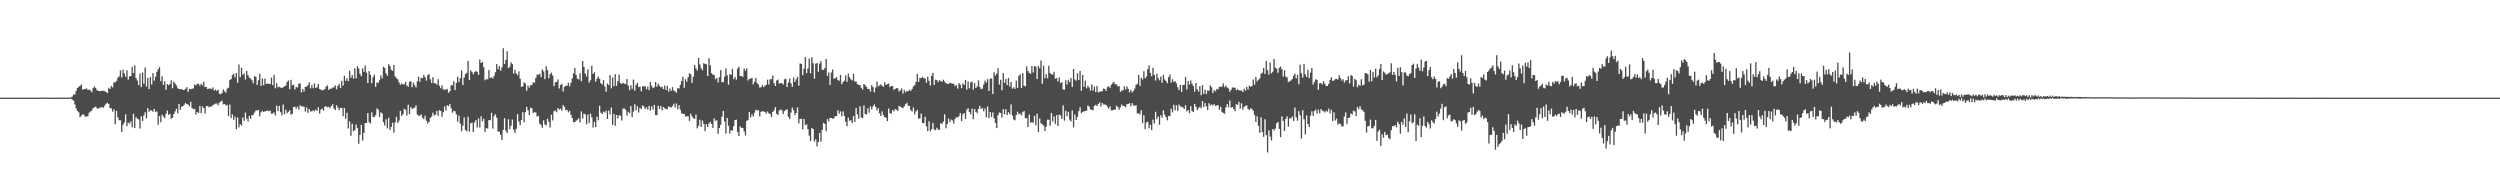 <?xml version="1.0" encoding="UTF-8"?>
<svg xmlns="http://www.w3.org/2000/svg" width="1920" height="150">
  <path d="M0 75.000h1v1.000H0zM1 75.000h1v1.000H1zM2 75.000h1v1.000H2zM3 75.000h1v1.000H3zM4 75.000h1v1.000H4zM5 75.000h1v1.000H5zM6 75.000h1v1.000H6zM7 75.000h1v1.000H7zM8 75.000h1v1.000H8zM9 75.000h1v1.000H9zM10 75.000h1v1.000H10zM11 75.000h1v1.000H11zM12 75.000h1v1.000H12zM13 75.000h1v1.000H13zM14 75.000h1v1.000H14zM15 75.000h1v1.000H15zM16 75.000h1v1.000H16zM17 75.000h1v1.000H17zM18 75.000h1v1.000H18zM19 75.000h1v1.000H19zM20 75.000h1v1.000H20zM21 75.000h1v1.000H21zM22 75.000h1v1.000H22zM23 75.000h1v1.000H23zM24 75.000h1v1.000H24zM25 75.000h1v1.000H25zM26 75.000h1v1.000H26zM27 75.000h1v1.000H27zM28 75.000h1v1.000H28zM29 74.995h1v1.000H29zM30 74.962h1v1.000H30zM31 74.957h1v1.000H31zM32 74.976h1v1.000H32zM33 74.921h1v1.000H33zM34 74.896h1v1.000H34zM35 74.929h1v1.000H35zM36 74.920h1v1.000H36zM37 74.941h1v1.000H37zM38 74.995h1v1.000H38zM39 74.977h1v1.000H39zM40 74.968h1v1.000H40zM41 74.995h1v1.000H41zM42 74.989h1v1.000H42zM43 74.970h1v1.000H43zM44 74.969h1v1.000H44zM45 74.953h1v1.000H45zM46 74.957h1v1.000H46zM47 74.952h1v1.000H47zM48 74.950h1v1.000H48zM49 74.950h1v1.000H49zM50 74.959h1v1.000H50zM51 74.970h1v1.000H51zM52 74.980h1v1.000H52zM53 74.991h1v1.000H53zM54 74.725h1v1.000H54zM55 74.188h1v2.287H55zM56 72.605h1v4.743H56zM57 72.585h1v7.659H57zM58 69.802h1v13.571H58zM59 67.566h1v17.663H59zM60 66.615h1v19.677H60zM61 66.065h1v23.928H61zM62 64.850h1v24.029H62zM63 68.800h1v19.002H63zM64 68.492h1v19.733H64zM65 68.387h1v21.270H65zM66 67.785h1v21.764H66zM67 69.111h1v20.093H67zM68 68.742h1v17.805H68zM69 69.432h1v16.216H69zM70 70.850h1v14.114H70zM71 67.698h1v15.328H71zM72 66.478h1v16.047H72zM73 67.464h1v14.426H73zM74 69.203h1v13.835H74zM75 69.781h1v13.731H75zM76 69.980h1v12.858H76zM77 69.988h1v12.535H77zM78 69.569h1v12.533H78zM79 69.789h1v12.989H79zM80 70.065h1v10.999H80zM81 70.678h1v9.009H81zM82 71.543h1v7.346H82zM83 67.368h1v12.565H83zM84 68.346h1v14.672H84zM85 66.062h1v17.147H85zM86 67.136h1v18.646H86zM87 63.238h1v20.744H87zM88 63.245h1v32.206H88zM89 62.048h1v23.076H89zM90 59.726h1v30.443H90zM91 58.615h1v33.745H91zM92 54.056h1v38.249H92zM93 59.477h1v41.837H93zM94 53.577h1v42.339H94zM95 56.403h1v37.613H95zM96 58.981h1v28.858H96zM97 53.904h1v43.082H97zM98 61.167h1v33.012H98zM99 58.666h1v36.296H99zM100 58.388h1v34.773H100zM101 51.326h1v46.461H101zM102 56.099h1v31.367H102zM103 50.168h1v48.244H103zM104 59.977h1v30.023H104zM105 61.852h1v29.323H105zM106 65.397h1v26.333H106zM107 56.434h1v42.275H107zM108 66.941h1v22.414H108zM109 55.636h1v37.285H109zM110 64.328h1v24.401H110zM111 51.864h1v34.348H111zM112 66.460h1v24.408H112zM113 59.842h1v23.205H113zM114 68.420h1v17.472H114zM115 59.175h1v25.448H115zM116 64.943h1v19.952H116zM117 56.141h1v29.608H117zM118 61.944h1v21.732H118zM119 58.876h1v27.220H119zM120 55.168h1v30.309H120zM121 53.162h1v42.680H121zM122 51.575h1v37.530H122zM123 62.335h1v31.492H123zM124 58.505h1v29.566H124zM125 65.179h1v24.377H125zM126 62.245h1v28.528H126zM127 68.903h1v18.591H127zM128 64.492h1v20.464H128zM129 65.463h1v22.765H129zM130 64.548h1v22.892H130zM131 61.765h1v29.339H131zM132 67.763h1v22.717H132zM133 62.681h1v24.923H133zM134 64.083h1v21.483H134zM135 65.602h1v17.873H135zM136 67.738h1v19.261H136zM137 68.415h1v11.352H137zM138 68.537h1v15.792H138zM139 68.281h1v13.702H139zM140 69.104h1v12.478H140zM141 69.048h1v11.438H141zM142 68.227h1v10.833H142zM143 66.934h1v12.988H143zM144 70.557h1v9.772H144zM145 68.177h1v13.443H145zM146 68.485h1v9.711H146zM147 68.198h1v14.667H147zM148 67.819h1v16.076H148zM149 64.831h1v18.712H149zM150 65.646h1v22.406H150zM151 64.256h1v21.747H151zM152 64.422h1v22.346H152zM153 65.884h1v15.450H153zM154 64.246h1v22.677H154zM155 65.515h1v16.287H155zM156 62.744h1v20.220H156zM157 66.920h1v20.319H157zM158 66.708h1v14.785H158zM159 68.419h1v12.921H159zM160 68.031h1v14.463H160zM161 67.959h1v13.778H161zM162 68.433h1v13.473H162zM163 67.126h1v13.600H163zM164 69.503h1v10.728H164zM165 68.766h1v10.793H165zM166 69.902h1v9.592H166zM167 68.935h1v12.028H167zM168 71.947h1v6.908H168zM169 72.419h1v5.622H169zM170 71.464h1v5.796H170zM171 68.713h1v11.469H171zM172 70.113h1v9.764H172zM173 71.113h1v9.986H173zM174 68.113h1v12.409H174zM175 67.397h1v21.768H175zM176 61.473h1v18.782H176zM177 60.721h1v30.026H177zM178 57.701h1v30.175H178zM179 56.680h1v35.367H179zM180 59.466h1v30.151H180zM181 56.053h1v43.212H181zM182 63.611h1v26.654H182zM183 49.542h1v48.330H183zM184 59.278h1v36.119H184zM185 52.045h1v44.396H185zM186 57.411h1v32.869H186zM187 56.302h1v36.504H187zM188 61.158h1v25.311H188zM189 54.551h1v36.578H189zM190 57.714h1v35.653H190zM191 59.531h1v29.522H191zM192 60.326h1v30.853H192zM193 61.552h1v26.936H193zM194 63.940h1v24.227H194zM195 58.539h1v27.864H195zM196 59.104h1v25.860H196zM197 65.211h1v19.567H197zM198 61.700h1v22.794H198zM199 56.609h1v32.693H199zM200 66.045h1v20.245H200zM201 60.299h1v24.861H201zM202 65.377h1v20.634H202zM203 60.241h1v25.242H203zM204 64.434h1v20.832H204zM205 64.167h1v20.645H205zM206 64.261h1v21.181H206zM207 64.597h1v20.270H207zM208 59.559h1v27.781H208zM209 65.443h1v21.808H209zM210 57.486h1v28.762H210zM211 67.831h1v20.911H211zM212 63.934h1v17.148H212zM213 67.057h1v18.228H213zM214 66.602h1v14.715H214zM215 67.153h1v19.020H215zM216 67.590h1v20.928H216zM217 66.946h1v13.347H217zM218 66.234h1v21.518H218zM219 65.756h1v18.514H219zM220 62.928h1v24.030H220zM221 61.758h1v24.104H221zM222 68.571h1v16.158H222zM223 61.293h1v26.802H223zM224 65.574h1v21.834H224zM225 65.071h1v17.080H225zM226 68.692h1v13.312H226zM227 66.816h1v16.573H227zM228 67.177h1v14.745H228zM229 64.260h1v19.923H229zM230 64.047h1v16.897H230zM231 70.947h1v10.649H231zM232 68.288h1v13.496H232zM233 70.298h1v11.671H233zM234 66.774h1v18.878H234zM235 66.531h1v15.920H235zM236 65.454h1v21.175H236zM237 63.188h1v20.512H237zM238 67.873h1v17.850H238zM239 65.314h1v20.111H239zM240 67.757h1v16.951H240zM241 63.933h1v21.502H241zM242 67.518h1v16.635H242zM243 67.040h1v18.129H243zM244 64.502h1v17.856H244zM245 68.328h1v18.916H245zM246 68.935h1v15.303H246zM247 69.423h1v14.026H247zM248 68.923h1v16.124H248zM249 68.531h1v13.348H249zM250 66.421h1v15.286H250zM251 65.605h1v16.877H251zM252 69.126h1v12.915H252zM253 67.992h1v15.159H253zM254 68.129h1v13.302H254zM255 67.193h1v12.902H255zM256 67.192h1v16.238H256zM257 65.521h1v19.035H257zM258 68.556h1v12.284H258zM259 66.000h1v16.576H259zM260 64.378h1v20.206H260zM261 67.524h1v15.360H261zM262 62.043h1v20.855H262zM263 65.696h1v23.573H263zM264 58.261h1v24.592H264zM265 62.069h1v29.189H265zM266 60.095h1v26.537H266zM267 62.333h1v36.341H267zM268 54.370h1v38.869H268zM269 59.697h1v44.615H269zM270 57.614h1v37.427H270zM271 60.365h1v40.483H271zM272 52.518h1v47.441H272zM273 60.232h1v35.422H273zM274 50.864h1v47.532H274zM275 52.540h1v57.869H275zM276 56.753h1v46.840H276zM277 58.590h1v37.296H277zM278 52.440h1v55.566H278zM279 55.121h1v47.008H279zM280 50.405h1v44.121H280zM281 55.771h1v38.646H281zM282 63.795h1v23.005H282zM283 54.598h1v39.242H283zM284 57.464h1v37.453H284zM285 63.928h1v22.385H285zM286 59.301h1v30.328H286zM287 57.268h1v32.719H287zM288 66.729h1v21.700H288zM289 63.365h1v19.935H289zM290 63.651h1v20.616H290zM291 61.613h1v28.246H291zM292 57.896h1v28.373H292zM293 60.200h1v27.059H293zM294 51.280h1v42.508H294zM295 52.147h1v44.319H295zM296 56.301h1v35.288H296zM297 58.175h1v40.391H297zM298 49.344h1v41.063H298zM299 50.699h1v49.067H299zM300 53.603h1v43.870H300zM301 54.408h1v39.808H301zM302 49.864h1v52.050H302zM303 58.628h1v35.316H303zM304 59.938h1v29.690H304zM305 60.930h1v33.515H305zM306 63.284h1v29.407H306zM307 65.114h1v20.071H307zM308 63.982h1v25.071H308zM309 64.945h1v22.769H309zM310 64.719h1v18.844H310zM311 62.859h1v21.423H311zM312 65.751h1v22.999H312zM313 66.623h1v13.764H313zM314 62.837h1v24.833H314zM315 62.243h1v19.975H315zM316 66.950h1v16.654H316zM317 63.513h1v19.760H317zM318 65.429h1v17.175H318zM319 67.147h1v13.823H319zM320 62.463h1v25.539H320zM321 59.002h1v29.907H321zM322 62.795h1v26.074H322zM323 59.727h1v28.148H323zM324 60.085h1v30.290H324zM325 57.554h1v33.940H325zM326 59.264h1v29.582H326zM327 61.905h1v30.803H327zM328 57.714h1v37.205H328zM329 56.975h1v36.717H329zM330 60.938h1v29.656H330zM331 63.814h1v25.698H331zM332 59.215h1v27.315H332zM333 63.982h1v24.689H333zM334 63.948h1v24.138H334zM335 64.958h1v20.240H335zM336 60.833h1v28.098H336zM337 65.818h1v18.796H337zM338 67.809h1v17.427H338zM339 65.614h1v24.104H339zM340 68.794h1v17.447H340zM341 68.728h1v12.971H341zM342 68.849h1v16.141H342zM343 68.270h1v12.649H343zM344 71.290h1v10.213H344zM345 70.114h1v9.720H345zM346 65.500h1v17.663H346zM347 65.472h1v21.063H347zM348 62.363h1v22.755H348zM349 69.192h1v16.375H349zM350 63.703h1v24.164H350zM351 58.861h1v34.594H351zM352 62.950h1v25.852H352zM353 60.062h1v34.860H353zM354 54.041h1v46.770H354zM355 65.329h1v31.178H355zM356 59.522h1v30.699H356zM357 56.816h1v43.116H357zM358 55.939h1v44.936H358zM359 46.848h1v42.799H359zM360 61.509h1v39.651H360zM361 54.046h1v40.647H361zM362 55.169h1v39.025H362zM363 56.965h1v44.388H363zM364 55.421h1v38.608H364zM365 54.407h1v37.784H365zM366 55.225h1v42.718H366zM367 57.478h1v33.438H367zM368 45.693h1v52.268H368zM369 48.363h1v40.985H369zM370 47.471h1v45.731H370zM371 51.540h1v39.679H371zM372 61.623h1v39.681H372zM373 60.735h1v37.606H373zM374 60.980h1v37.787H374zM375 53.833h1v38.385H375zM376 59.918h1v32.453H376zM377 59.267h1v27.357H377zM378 60.273h1v38.537H378zM379 58.201h1v30.919H379zM380 55.438h1v32.274H380zM381 49.187h1v41.167H381zM382 53.097h1v47.846H382zM383 50.773h1v50.422H383zM384 54.277h1v49.269H384zM385 51.784h1v55.837H385zM386 37.092h1v62.637H386zM387 49.152h1v41.620H387zM388 45.971h1v54.420H388zM389 39.310h1v62.883H389zM390 52.215h1v39.383H390zM391 51.231h1v48.048H391zM392 47.860h1v48.728H392zM393 49.346h1v42.431H393zM394 56.591h1v43.114H394zM395 53.579h1v48.504H395zM396 56.362h1v42.536H396zM397 57.791h1v29.873H397zM398 54.829h1v38.565H398zM399 60.453h1v35.798H399zM400 66.707h1v25.400H400zM401 66.245h1v19.927H401zM402 63.237h1v30.727H402zM403 64.203h1v21.984H403zM404 69.721h1v12.328H404zM405 65.676h1v19.020H405zM406 67.334h1v21.147H406zM407 65.520h1v17.212H407zM408 65.211h1v17.990H408zM409 63.179h1v23.631H409zM410 63.508h1v22.453H410zM411 59.938h1v26.558H411zM412 57.391h1v32.121H412zM413 57.285h1v31.692H413zM414 56.625h1v38.278H414zM415 59.266h1v36.680H415zM416 53.289h1v44.842H416zM417 54.795h1v37.596H417zM418 60.762h1v34.797H418zM419 50.896h1v45.420H419zM420 53.867h1v37.341H420zM421 60.117h1v33.428H421zM422 56.863h1v41.120H422zM423 55.750h1v32.359H423zM424 58.029h1v34.495H424zM425 66.149h1v19.318H425zM426 63.204h1v21.622H426zM427 62.948h1v23.285H427zM428 61.015h1v21.918H428zM429 67.996h1v16.252H429zM430 65.288h1v18.166H430zM431 64.296h1v20.695H431zM432 70.248h1v10.526H432zM433 66.637h1v15.458H433zM434 65.911h1v18.785H434zM435 65.776h1v18.556H435zM436 63.526h1v22.767H436zM437 66.290h1v18.854H437zM438 63.572h1v24.599H438zM439 60.283h1v30.365H439zM440 56.346h1v37.429H440zM441 52.223h1v41.534H441zM442 57.662h1v35.008H442zM443 60.408h1v31.483H443zM444 61.010h1v29.855H444zM445 56.214h1v37.852H445zM446 62.308h1v23.242H446zM447 46.879h1v44.188H447zM448 51.422h1v35.859H448zM449 56.534h1v31.274H449zM450 58.681h1v36.735H450zM451 53.174h1v34.768H451zM452 63.444h1v31.073H452zM453 61.656h1v25.611H453zM454 50.560h1v39.480H454zM455 56.825h1v41.108H455zM456 55.459h1v38.112H456zM457 62.735h1v34.841H457zM458 60.395h1v29.256H458zM459 58.740h1v33.659H459zM460 60.565h1v20.711H460zM461 63.962h1v22.601H461zM462 64.884h1v22.729H462zM463 61.545h1v24.213H463zM464 66.423h1v20.012H464zM465 70.425h1v14.591H465zM466 64.193h1v27.230H466zM467 65.398h1v19.449H467zM468 57.712h1v30.219H468zM469 67.889h1v14.708H469zM470 59.566h1v36.331H470zM471 66.220h1v21.357H471zM472 56.978h1v39.547H472zM473 65.967h1v22.370H473zM474 62.312h1v28.562H474zM475 57.449h1v31.002H475zM476 63.895h1v24.981H476zM477 64.368h1v28.194H477zM478 63.552h1v19.845H478zM479 64.226h1v19.064H479zM480 64.609h1v19.653H480zM481 60.663h1v28.006H481zM482 65.736h1v20.139H482zM483 69.230h1v17.728H483zM484 65.455h1v16.029H484zM485 68.218h1v21.669H485zM486 61.069h1v24.710H486zM487 69.634h1v10.380H487zM488 65.187h1v19.615H488zM489 63.568h1v17.923H489zM490 66.866h1v19.595H490zM491 66.611h1v16.232H491zM492 70.097h1v13.722H492zM493 66.287h1v14.726H493zM494 66.455h1v15.342H494zM495 65.972h1v17.848H495zM496 68.578h1v13.881H496zM497 66.448h1v17.767H497zM498 69.252h1v12.071H498zM499 62.906h1v22.067H499zM500 65.879h1v15.886H500zM501 67.661h1v16.525H501zM502 66.996h1v13.651H502zM503 62.985h1v25.394H503zM504 66.621h1v21.877H504zM505 64.270h1v16.930H505zM506 65.913h1v17.822H506zM507 67.082h1v14.250H507zM508 66.599h1v18.127H508zM509 68.419h1v13.743H509zM510 65.758h1v17.386H510zM511 69.097h1v14.519H511zM512 65.924h1v17.959H512zM513 70.392h1v11.258H513zM514 68.059h1v14.271H514zM515 69.843h1v12.704H515zM516 66.964h1v14.470H516zM517 69.606h1v10.030H517zM518 70.087h1v12.462H518zM519 71.183h1v8.288H519zM520 67.654h1v16.258H520zM521 67.988h1v12.809H521zM522 65.218h1v19.023H522zM523 62.265h1v24.650H523zM524 58.908h1v28.686H524zM525 67.308h1v20.209H525zM526 60.845h1v28.573H526zM527 62.784h1v26.636H527zM528 59.270h1v30.029H528zM529 56.294h1v36.583H529zM530 56.999h1v30.359H530zM531 63.637h1v25.733H531zM532 58.906h1v31.806H532zM533 49.855h1v41.435H533zM534 52.629h1v35.380H534zM535 54.188h1v44.405H535zM536 44.428h1v52.234H536zM537 49.446h1v42.534H537zM538 52.432h1v45.040H538zM539 53.844h1v38.742H539zM540 48.604h1v46.538H540zM541 49.062h1v51.719H541zM542 49.459h1v45.954H542zM543 58.386h1v39.131H543zM544 44.764h1v50.171H544zM545 50.186h1v43.438H545zM546 56.173h1v39.061H546zM547 57.389h1v40.883H547zM548 57.523h1v33.345H548zM549 60.804h1v31.957H549zM550 59.804h1v32.567H550zM551 63.319h1v39.484H551zM552 59.380h1v38.948H552zM553 53.855h1v42.000H553zM554 63.104h1v26.538H554zM555 63.107h1v22.091H555zM556 58.908h1v34.396H556zM557 52.504h1v50.080H557zM558 57.900h1v32.684H558zM559 65.035h1v31.509H559zM560 57.017h1v45.510H560zM561 57.462h1v42.553H561zM562 52.839h1v47.550H562zM563 60.807h1v36.163H563zM564 59.104h1v33.064H564zM565 61.230h1v30.649H565zM566 52.720h1v48.621H566zM567 51.133h1v53.340H567zM568 58.466h1v38.622H568zM569 58.220h1v40.000H569zM570 59.060h1v39.201H570zM571 52.613h1v48.308H571zM572 54.326h1v49.756H572zM573 52.459h1v40.438H573zM574 61.794h1v30.321H574zM575 60.568h1v25.456H575zM576 60.412h1v29.727H576zM577 59.778h1v28.002H577zM578 64.824h1v24.686H578zM579 62.768h1v23.762H579zM580 59.741h1v24.537H580zM581 63.827h1v21.092H581zM582 64.895h1v19.726H582zM583 67.221h1v22.272H583zM584 66.983h1v19.000H584zM585 65.277h1v19.998H585zM586 66.979h1v18.708H586zM587 65.846h1v20.090H587zM588 65.023h1v22.312H588zM589 61.184h1v24.437H589zM590 64.942h1v22.169H590zM591 60.845h1v26.719H591zM592 60.847h1v29.001H592zM593 58.038h1v27.928H593zM594 63.835h1v20.932H594zM595 66.006h1v16.239H595zM596 61.847h1v25.550H596zM597 61.121h1v27.140H597zM598 64.257h1v20.594H598zM599 63.746h1v20.337H599zM600 63.827h1v20.921H600zM601 64.906h1v22.711H601zM602 60.917h1v24.366H602zM603 60.457h1v23.915H603zM604 66.831h1v17.187H604zM605 63.339h1v26.401H605zM606 60.357h1v31.134H606zM607 63.934h1v22.565H607zM608 66.674h1v15.989H608zM609 59.532h1v25.162H609zM610 62.975h1v25.469H610zM611 60.852h1v25.946H611zM612 58.942h1v23.611H612zM613 65.792h1v28.940H613zM614 48.775h1v42.582H614zM615 49.023h1v42.199H615zM616 57.777h1v41.661H616zM617 52.732h1v38.593H617zM618 43.830h1v52.219H618zM619 56.187h1v39.332H619zM620 52.637h1v46.472H620zM621 45.072h1v59.097H621zM622 56.303h1v52.121H622zM623 43.982h1v54.359H623zM624 48.585h1v50.534H624zM625 60.478h1v48.286H625zM626 48.917h1v58.047H626zM627 48.412h1v64.031H627zM628 55.098h1v53.908H628zM629 48.914h1v53.129H629zM630 46.931h1v61.944H630zM631 53.524h1v46.264H631zM632 53.680h1v40.688H632zM633 52.312h1v42.905H633zM634 45.243h1v55.530H634zM635 58.334h1v33.140H635zM636 55.570h1v37.659H636zM637 65.215h1v25.325H637zM638 55.691h1v34.939H638zM639 53.364h1v37.764H639zM640 60.474h1v30.333H640zM641 60.086h1v29.069H641zM642 59.222h1v29.956H642zM643 61.406h1v23.299H643zM644 62.053h1v25.227H644zM645 57.485h1v28.064H645zM646 64.705h1v24.708H646zM647 62.974h1v22.600H647zM648 62.014h1v27.132H648zM649 57.857h1v35.713H649zM650 62.873h1v34.100H650zM651 56.573h1v33.737H651zM652 59.334h1v33.515H652zM653 60.911h1v31.451H653zM654 61.760h1v32.737H654zM655 56.626h1v32.446H655zM656 62.607h1v31.033H656zM657 62.590h1v20.290H657zM658 64.638h1v23.208H658zM659 65.060h1v26.186H659zM660 65.439h1v16.110H660zM661 67.387h1v22.791H661zM662 68.680h1v22.032H662zM663 64.494h1v16.536H663zM664 65.436h1v22.132H664zM665 66.774h1v21.062H665zM666 68.396h1v14.821H666zM667 68.264h1v18.282H667zM668 70.359h1v11.345H668zM669 65.432h1v18.605H669zM670 66.933h1v14.778H670zM671 70.916h1v9.263H671zM672 67.263h1v14.795H672zM673 62.540h1v22.333H673zM674 66.334h1v16.740H674zM675 65.602h1v21.432H675zM676 64.800h1v24.285H676zM677 65.872h1v19.663H677zM678 66.601h1v21.922H678zM679 63.125h1v26.771H679zM680 65.286h1v25.154H680zM681 64.547h1v28.466H681zM682 64.130h1v19.197H682zM683 66.904h1v20.044H683zM684 65.987h1v21.302H684zM685 66.086h1v18.466H685zM686 68.928h1v16.572H686zM687 68.307h1v15.525H687zM688 67.647h1v16.601H688zM689 67.843h1v17.349H689zM690 70.274h1v11.061H690zM691 69.359h1v12.496H691zM692 67.914h1v14.789H692zM693 71.890h1v11.097H693zM694 69.349h1v12.303H694zM695 70.810h1v9.225H695zM696 70.001h1v8.939H696zM697 69.977h1v11.296H697zM698 68.890h1v12.456H698zM699 69.840h1v14.807H699zM700 68.316h1v17.361H700zM701 66.361h1v16.250H701zM702 65.513h1v22.283H702zM703 62.960h1v22.655H703zM704 56.775h1v27.580H704zM705 62.927h1v28.081H705zM706 59.929h1v31.068H706zM707 60.011h1v27.215H707zM708 58.950h1v35.507H708zM709 60.044h1v34.550H709zM710 60.242h1v29.475H710zM711 63.567h1v33.523H711zM712 58.879h1v41.879H712zM713 61.990h1v31.158H713zM714 65.661h1v35.208H714zM715 58.284h1v41.015H715zM716 55.908h1v38.489H716zM717 65.226h1v34.227H717zM718 61.201h1v38.842H718zM719 61.521h1v36.647H719zM720 63.078h1v36.591H720zM721 61.498h1v38.109H721zM722 62.268h1v32.324H722zM723 62.817h1v32.429H723zM724 61.178h1v32.199H724zM725 62.599h1v25.208H725zM726 63.838h1v34.718H726zM727 64.354h1v30.980H727zM728 64.446h1v26.596H728zM729 63.462h1v30.347H729zM730 63.924h1v27.904H730zM731 64.275h1v28.236H731zM732 64.308h1v30.597H732zM733 66.208h1v25.136H733zM734 65.353h1v24.691H734zM735 68.054h1v22.255H735zM736 63.848h1v25.446H736zM737 64.969h1v21.816H737zM738 67.750h1v25.263H738zM739 63.978h1v23.903H739zM740 65.223h1v21.592H740zM741 61.400h1v29.940H741zM742 68.795h1v15.554H742zM743 62.559h1v20.525H743zM744 67.764h1v18.270H744zM745 63.320h1v24.457H745zM746 62.663h1v20.847H746zM747 68.826h1v22.748H747zM748 63.852h1v19.869H748zM749 67.603h1v18.320H749zM750 66.316h1v20.673H750zM751 61.814h1v21.881H751zM752 66.875h1v14.476H752zM753 68.504h1v15.281H753zM754 68.053h1v14.772H754zM755 64.940h1v20.568H755zM756 61.917h1v21.362H756zM757 63.379h1v26.775H757zM758 60.845h1v20.915H758zM759 69.813h1v20.794H759zM760 60.542h1v25.450H760zM761 60.158h1v29.652H761zM762 72.212h1v14.144H762zM763 55.523h1v35.364H763zM764 57.985h1v36.411H764zM765 56.460h1v41.904H765zM766 52.400h1v36.001H766zM767 64.833h1v21.604H767zM768 61.241h1v25.586H768zM769 69.295h1v20.975H769zM770 56.042h1v27.845H770zM771 63.605h1v24.167H771zM772 60.576h1v23.253H772zM773 65.261h1v23.067H773zM774 59.884h1v26.259H774zM775 66.461h1v21.207H775zM776 62.982h1v17.243H776zM777 68.077h1v20.625H777zM778 67.008h1v24.691H778zM779 68.258h1v24.140H779zM780 61.918h1v26.474H780zM781 67.500h1v18.365H781zM782 58.250h1v29.627H782zM783 56.979h1v30.166H783zM784 67.616h1v21.004H784zM785 56.184h1v29.954H785zM786 65.772h1v19.378H786zM787 66.291h1v24.449H787zM788 51.006h1v39.771H788zM789 54.577h1v42.941H789zM790 56.037h1v32.089H790zM791 56.803h1v37.395H791zM792 50.721h1v43.115H792zM793 55.666h1v38.667H793zM794 50.961h1v37.976H794zM795 51.119h1v45.073H795zM796 60.661h1v26.641H796zM797 50.641h1v50.856H797zM798 52.451h1v38.516H798zM799 46.471h1v48.288H799zM800 64.328h1v31.069H800zM801 50.422h1v46.101H801zM802 60.058h1v40.627H802zM803 56.950h1v40.322H803zM804 60.106h1v31.817H804zM805 50.473h1v41.462H805zM806 56.048h1v40.550H806zM807 56.988h1v29.841H807zM808 57.284h1v36.027H808zM809 55.146h1v34.287H809zM810 60.423h1v34.750H810zM811 59.934h1v28.455H811zM812 62.539h1v34.274H812zM813 59.501h1v28.533H813zM814 63.883h1v24.856H814zM815 63.017h1v28.318H815zM816 68.676h1v12.233H816zM817 68.829h1v23.844H817zM818 61.609h1v23.412H818zM819 64.913h1v24.419H819zM820 61.261h1v24.580H820zM821 63.066h1v28.754H821zM822 59.910h1v33.408H822zM823 66.763h1v18.029H823zM824 53.062h1v44.805H824zM825 61.050h1v26.920H825zM826 62.029h1v30.098H826zM827 56.351h1v33.460H827zM828 61.493h1v23.928H828zM829 54.406h1v27.960H829zM830 69.678h1v17.252H830zM831 57.563h1v28.405H831zM832 66.592h1v18.967H832zM833 61.951h1v23.268H833zM834 67.834h1v17.184H834zM835 65.841h1v15.266H835zM836 67.213h1v14.657H836zM837 69.576h1v14.444H837zM838 64.809h1v19.538H838zM839 69.511h1v15.189H839zM840 66.532h1v14.801H840zM841 70.720h1v9.822H841zM842 66.045h1v15.388H842zM843 71.029h1v8.838H843zM844 70.276h1v8.427H844zM845 70.334h1v11.512H845zM846 70.020h1v9.024H846zM847 67.995h1v12.309H847zM848 68.369h1v11.878H848zM849 69.810h1v10.749H849zM850 66.911h1v15.113H850zM851 66.126h1v17.342H851zM852 67.507h1v14.232H852zM853 65.062h1v19.799H853zM854 64.010h1v20.610H854zM855 62.804h1v21.534H855zM856 64.666h1v19.513H856zM857 64.758h1v16.464H857zM858 66.303h1v15.918H858zM859 66.149h1v18.116H859zM860 70.550h1v11.866H860zM861 69.632h1v10.590H861zM862 69.313h1v12.090H862zM863 66.241h1v15.106H863zM864 68.699h1v13.744H864zM865 66.372h1v13.691H865zM866 68.209h1v11.646H866zM867 70.837h1v8.312H867zM868 68.938h1v12.713H868zM869 70.998h1v8.247H869zM870 69.845h1v11.104H870zM871 68.044h1v13.275H871zM872 65.245h1v15.551H872zM873 64.296h1v22.955H873zM874 57.489h1v29.424H874zM875 65.960h1v21.960H875zM876 59.638h1v24.922H876zM877 61.015h1v33.573H877zM878 54.701h1v33.799H878zM879 60.114h1v39.134H879zM880 58.746h1v35.322H880zM881 53.121h1v40.349H881zM882 50.129h1v48.444H882zM883 56.049h1v39.782H883zM884 58.577h1v41.391H884zM885 52.006h1v39.919H885zM886 57.508h1v37.401H886zM887 61.772h1v24.092H887zM888 56.628h1v34.878H888zM889 60.007h1v29.483H889zM890 61.700h1v34.108H890zM891 58.803h1v29.699H891zM892 63.467h1v27.028H892zM893 57.568h1v27.181H893zM894 61.052h1v26.948H894zM895 62.195h1v27.832H895zM896 63.822h1v28.617H896zM897 59.232h1v29.817H897zM898 57.214h1v31.988H898zM899 63.377h1v20.117H899zM900 60.899h1v25.434H900zM901 62.937h1v17.497H901zM902 62.307h1v22.428H902zM903 64.073h1v16.757H903zM904 67.027h1v18.051H904zM905 69.172h1v11.098H905zM906 65.278h1v16.445H906zM907 70.678h1v11.366H907zM908 65.270h1v17.204H908zM909 65.147h1v18.552H909zM910 59.047h1v21.743H910zM911 68.691h1v16.919H911zM912 62.181h1v22.324H912zM913 64.954h1v21.922H913zM914 61.778h1v19.779H914zM915 64.243h1v21.103H915zM916 66.075h1v20.038H916zM917 70.457h1v9.389H917zM918 63.684h1v18.306H918zM919 68.489h1v16.117H919zM920 70.426h1v12.583H920zM921 66.183h1v15.747H921zM922 73.091h1v10.079H922zM923 65.382h1v12.237H923zM924 72.104h1v10.132H924zM925 68.935h1v10.226H925zM926 72.251h1v9.443H926zM927 69.586h1v14.962H927zM928 69.694h1v9.639H928zM929 65.573h1v15.479H929zM930 67.032h1v13.100H930zM931 71.486h1v9.634H931zM932 69.258h1v10.729H932zM933 70.067h1v11.296H933zM934 68.324h1v12.670H934zM935 68.620h1v12.199H935zM936 66.613h1v17.759H936zM937 66.691h1v15.344H937zM938 66.430h1v19.545H938zM939 64.065h1v22.734H939zM940 66.977h1v20.349H940zM941 65.642h1v16.862H941zM942 67.194h1v12.750H942zM943 67.953h1v14.440H943zM944 70.510h1v6.702H944zM945 69.006h1v13.726H945zM946 67.164h1v15.014H946zM947 67.267h1v16.320H947zM948 67.287h1v18.133H948zM949 69.230h1v10.684H949zM950 68.580h1v11.939H950zM951 69.330h1v8.870H951zM952 69.481h1v13.936H952zM953 69.451h1v9.837H953zM954 70.677h1v13.549H954zM955 68.115h1v14.088H955zM956 69.531h1v11.741H956zM957 66.725h1v14.211H957zM958 68.746h1v14.793H958zM959 65.867h1v18.657H959zM960 66.629h1v16.557H960zM961 66.087h1v17.582H961zM962 61.091h1v23.986H962zM963 64.986h1v23.456H963zM964 59.148h1v34.466H964zM965 62.450h1v26.851H965zM966 61.303h1v35.331H966zM967 60.205h1v41.846H967zM968 56.643h1v33.421H968zM969 55.816h1v45.666H969zM970 52.187h1v52.945H970zM971 56.769h1v34.840H971zM972 46.897h1v56.871H972zM973 53.864h1v63.236H973zM974 57.300h1v42.830H974zM975 47.940h1v56.981H975zM976 56.325h1v51.557H976zM977 55.022h1v44.036H977zM978 45.356h1v54.879H978zM979 51.901h1v46.760H979zM980 52.815h1v41.977H980zM981 55.892h1v37.787H981zM982 52.141h1v46.878H982zM983 51.124h1v54.240H983zM984 53.218h1v36.125H984zM985 58.765h1v34.121H985zM986 53.915h1v46.758H986zM987 58.823h1v32.570H987zM988 59.445h1v29.940H988zM989 63.062h1v34.216H989zM990 62.399h1v28.534H990zM991 61.742h1v29.112H991zM992 60.647h1v28.864H992zM993 58.228h1v34.750H993zM994 56.641h1v26.003H994zM995 60.217h1v29.876H995zM996 57.565h1v35.162H996zM997 64.730h1v20.610H997zM998 49.703h1v38.757H998zM999 56.260h1v50.117H999zM1000 59.616h1v25.023H1000zM1001 49.111h1v42.529H1001zM1002 57.151h1v46.126H1002zM1003 59.082h1v29.545H1003zM1004 53.550h1v41.671H1004zM1005 60.002h1v37.589H1005zM1006 55.737h1v33.213H1006zM1007 52.159h1v33.340H1007zM1008 64.916h1v24.078H1008zM1009 62.980h1v22.280H1009zM1010 60.848h1v23.267H1010zM1011 61.485h1v25.755H1011zM1012 68.978h1v15.234H1012zM1013 63.965h1v23.148H1013zM1014 63.795h1v19.925H1014zM1015 64.892h1v20.104H1015zM1016 62.339h1v23.046H1016zM1017 64.314h1v22.097H1017zM1018 66.067h1v18.944H1018zM1019 66.007h1v19.803H1019zM1020 64.290h1v19.110H1020zM1021 61.483h1v25.645H1021zM1022 59.340h1v24.987H1022zM1023 62.136h1v30.856H1023zM1024 61.733h1v24.503H1024zM1025 60.755h1v31.817H1025zM1026 60.521h1v30.626H1026zM1027 61.110h1v34.586H1027zM1028 57.759h1v37.006H1028zM1029 59.953h1v35.305H1029zM1030 61.926h1v35.144H1030zM1031 60.871h1v36.140H1031zM1032 63.391h1v26.099H1032zM1033 61.886h1v24.508H1033zM1034 61.466h1v33.889H1034zM1035 58.506h1v32.141H1035zM1036 64.048h1v26.329H1036zM1037 57.631h1v29.447H1037zM1038 58.378h1v29.617H1038zM1039 66.453h1v18.546H1039zM1040 60.533h1v25.091H1040zM1041 61.547h1v27.636H1041zM1042 66.982h1v15.175H1042zM1043 65.177h1v18.615H1043zM1044 65.854h1v15.683H1044zM1045 60.888h1v23.189H1045zM1046 65.544h1v19.177H1046zM1047 64.981h1v20.915H1047zM1048 56.046h1v36.761H1048zM1049 56.355h1v45.504H1049zM1050 56.977h1v40.094H1050zM1051 62.731h1v33.981H1051zM1052 53.760h1v38.020H1052zM1053 62.410h1v36.079H1053zM1054 55.128h1v43.446H1054zM1055 59.497h1v37.261H1055zM1056 52.790h1v39.330H1056zM1057 59.408h1v48.778H1057zM1058 57.840h1v43.067H1058zM1059 53.055h1v46.557H1059zM1060 49.070h1v63.101H1060zM1061 61.560h1v41.586H1061zM1062 54.903h1v50.895H1062zM1063 55.832h1v45.444H1063zM1064 57.410h1v46.367H1064zM1065 56.818h1v46.548H1065zM1066 56.340h1v49.704H1066zM1067 55.565h1v51.280H1067zM1068 48.607h1v51.365H1068zM1069 57.556h1v39.349H1069zM1070 55.248h1v41.734H1070zM1071 57.463h1v38.531H1071zM1072 62.471h1v35.249H1072zM1073 52.086h1v41.368H1073zM1074 58.310h1v37.008H1074zM1075 51.636h1v51.028H1075zM1076 55.410h1v38.203H1076zM1077 65.598h1v30.234H1077zM1078 55.616h1v35.366H1078zM1079 55.695h1v41.790H1079zM1080 58.045h1v29.127H1080zM1081 58.597h1v42.943H1081zM1082 56.919h1v36.257H1082zM1083 56.207h1v31.750H1083zM1084 49.898h1v44.812H1084zM1085 48.922h1v45.008H1085zM1086 59.843h1v27.972H1086zM1087 52.615h1v55.746H1087zM1088 49.019h1v46.703H1088zM1089 51.879h1v44.748H1089zM1090 54.402h1v36.360H1090zM1091 45.800h1v59.392H1091zM1092 54.733h1v41.924H1092zM1093 51.843h1v37.627H1093zM1094 47.238h1v49.471H1094zM1095 46.872h1v51.124H1095zM1096 58.418h1v35.160H1096zM1097 53.912h1v41.480H1097zM1098 51.457h1v47.256H1098zM1099 59.277h1v33.025H1099zM1100 60.896h1v33.003H1100zM1101 58.663h1v36.110H1101zM1102 60.571h1v30.818H1102zM1103 67.186h1v18.501H1103zM1104 62.898h1v26.532H1104zM1105 62.340h1v24.956H1105zM1106 67.790h1v15.647H1106zM1107 66.617h1v13.091H1107zM1108 64.828h1v27.509H1108zM1109 64.334h1v18.052H1109zM1110 66.177h1v15.474H1110zM1111 60.027h1v30.849H1111zM1112 60.468h1v28.205H1112zM1113 58.650h1v29.380H1113zM1114 56.859h1v36.471H1114zM1115 60.420h1v32.387H1115zM1116 52.986h1v38.504H1116zM1117 56.009h1v36.257H1117zM1118 59.602h1v35.106H1118zM1119 47.777h1v49.638H1119zM1120 52.902h1v39.504H1120zM1121 54.945h1v38.174H1121zM1122 42.429h1v57.885H1122zM1123 56.077h1v36.619H1123zM1124 58.301h1v33.849H1124zM1125 54.500h1v40.618H1125zM1126 59.336h1v34.676H1126zM1127 64.485h1v21.899H1127zM1128 64.924h1v21.264H1128zM1129 60.160h1v22.613H1129zM1130 63.603h1v24.571H1130zM1131 71.735h1v10.345H1131zM1132 63.605h1v24.861H1132zM1133 66.089h1v21.517H1133zM1134 66.646h1v19.109H1134zM1135 64.207h1v20.221H1135zM1136 66.586h1v18.620H1136zM1137 59.211h1v31.016H1137zM1138 59.882h1v28.918H1138zM1139 57.224h1v34.320H1139zM1140 61.142h1v29.240H1140zM1141 61.763h1v29.175H1141zM1142 55.307h1v38.522H1142zM1143 54.109h1v56.065H1143zM1144 52.739h1v51.016H1144zM1145 51.859h1v51.723H1145zM1146 50.206h1v47.476H1146zM1147 54.479h1v46.069H1147zM1148 57.194h1v57.785H1148zM1149 42.397h1v61.204H1149zM1150 51.018h1v61.632H1150zM1151 52.853h1v57.911H1151zM1152 47.277h1v62.447H1152zM1153 56.209h1v51.997H1153zM1154 57.027h1v45.018H1154zM1155 54.162h1v52.772H1155zM1156 61.183h1v34.535H1156zM1157 57.911h1v44.805H1157zM1158 57.190h1v30.468H1158zM1159 54.174h1v45.839H1159zM1160 59.476h1v35.931H1160zM1161 50.153h1v48.085H1161zM1162 55.495h1v45.884H1162zM1163 58.586h1v36.989H1163zM1164 61.509h1v35.097H1164zM1165 59.075h1v33.572H1165zM1166 48.735h1v46.071H1166zM1167 52.416h1v47.487H1167zM1168 56.419h1v39.222H1168zM1169 50.341h1v56.367H1169zM1170 63.936h1v35.211H1170zM1171 48.281h1v50.240H1171zM1172 51.167h1v53.055H1172zM1173 47.864h1v49.834H1173zM1174 52.190h1v45.360H1174zM1175 46.004h1v50.892H1175zM1176 60.092h1v31.386H1176zM1177 57.592h1v36.332H1177zM1178 57.598h1v39.049H1178zM1179 62.274h1v27.840H1179zM1180 61.317h1v21.468H1180zM1181 68.174h1v23.735H1181zM1182 66.308h1v21.385H1182zM1183 65.738h1v17.290H1183zM1184 64.421h1v26.487H1184zM1185 67.430h1v14.411H1185zM1186 67.891h1v21.951H1186zM1187 64.872h1v15.380H1187zM1188 65.666h1v27.163H1188zM1189 62.825h1v22.090H1189zM1190 65.889h1v21.876H1190zM1191 66.205h1v17.207H1191zM1192 62.801h1v26.859H1192zM1193 64.215h1v25.096H1193zM1194 62.344h1v25.714H1194zM1195 62.857h1v26.231H1195zM1196 62.287h1v25.350H1196zM1197 64.663h1v22.626H1197zM1198 62.992h1v26.865H1198zM1199 58.332h1v27.841H1199zM1200 58.176h1v28.888H1200zM1201 62.514h1v24.644H1201zM1202 60.220h1v25.640H1202zM1203 59.647h1v22.342H1203zM1204 61.807h1v23.415H1204zM1205 66.405h1v20.370H1205zM1206 65.343h1v18.858H1206zM1207 59.061h1v28.930H1207zM1208 66.212h1v18.206H1208zM1209 64.336h1v25.826H1209zM1210 64.025h1v19.699H1210zM1211 66.280h1v21.874H1211zM1212 65.844h1v18.940H1212zM1213 68.259h1v16.908H1213zM1214 63.276h1v27.797H1214zM1215 66.226h1v17.315H1215zM1216 66.049h1v16.707H1216zM1217 62.008h1v23.454H1217zM1218 58.431h1v35.371H1218zM1219 59.049h1v31.026H1219zM1220 57.478h1v32.025H1220zM1221 58.384h1v33.093H1221zM1222 60.410h1v29.367H1222zM1223 52.087h1v46.901H1223zM1224 55.002h1v34.383H1224zM1225 55.955h1v39.583H1225zM1226 62.153h1v27.747H1226zM1227 54.922h1v37.931H1227zM1228 52.242h1v50.272H1228zM1229 52.721h1v45.351H1229zM1230 49.293h1v56.531H1230zM1231 51.037h1v59.163H1231zM1232 51.040h1v45.071H1232zM1233 44.847h1v69.246H1233zM1234 43.203h1v65.336H1234zM1235 48.407h1v55.949H1235zM1236 44.029h1v66.902H1236zM1237 38.896h1v61.192H1237zM1238 43.180h1v55.004H1238zM1239 45.382h1v66.058H1239zM1240 42.875h1v58.356H1240zM1241 47.705h1v49.176H1241zM1242 46.510h1v49.861H1242zM1243 56.766h1v39.796H1243zM1244 52.929h1v38.421H1244zM1245 54.226h1v37.154H1245zM1246 60.551h1v24.935H1246zM1247 59.266h1v33.490H1247zM1248 51.216h1v41.284H1248zM1249 58.767h1v37.023H1249zM1250 58.775h1v28.709H1250zM1251 49.479h1v39.911H1251zM1252 60.923h1v26.874H1252zM1253 60.431h1v31.779H1253zM1254 59.002h1v26.136H1254zM1255 56.945h1v29.892H1255zM1256 59.600h1v28.077H1256zM1257 57.159h1v30.688H1257zM1258 59.722h1v31.060H1258zM1259 59.317h1v34.987H1259zM1260 60.806h1v30.522H1260zM1261 44.582h1v49.662H1261zM1262 46.747h1v40.327H1262zM1263 59.617h1v42.995H1263zM1264 54.665h1v32.643H1264zM1265 53.340h1v40.269H1265zM1266 55.913h1v36.186H1266zM1267 61.758h1v26.058H1267zM1268 59.920h1v24.752H1268zM1269 53.553h1v36.688H1269zM1270 60.408h1v26.478H1270zM1271 63.804h1v22.565H1271zM1272 63.894h1v23.934H1272zM1273 60.609h1v35.449H1273zM1274 63.653h1v18.676H1274zM1275 64.623h1v23.995H1275zM1276 67.217h1v13.786H1276zM1277 67.183h1v17.734H1277zM1278 65.307h1v22.475H1278zM1279 62.661h1v25.469H1279zM1280 59.665h1v25.783H1280zM1281 72.395h1v17.300H1281zM1282 61.368h1v26.211H1282zM1283 56.928h1v24.555H1283zM1284 64.336h1v28.168H1284zM1285 53.022h1v33.508H1285zM1286 59.438h1v35.828H1286zM1287 53.896h1v50.277H1287zM1288 54.590h1v36.363H1288zM1289 56.399h1v37.403H1289zM1290 51.599h1v47.775H1290zM1291 46.427h1v57.357H1291zM1292 48.129h1v52.658H1292zM1293 45.443h1v62.657H1293zM1294 46.065h1v56.501H1294zM1295 47.639h1v48.594H1295zM1296 50.978h1v50.263H1296zM1297 58.192h1v38.710H1297zM1298 58.271h1v33.180H1298zM1299 61.371h1v30.917H1299zM1300 62.751h1v32.316H1300zM1301 55.096h1v29.254H1301zM1302 65.629h1v22.072H1302zM1303 61.937h1v26.997H1303zM1304 61.167h1v24.140H1304zM1305 65.940h1v19.557H1305zM1306 63.775h1v24.632H1306zM1307 63.466h1v20.047H1307zM1308 64.514h1v25.984H1308zM1309 63.023h1v29.660H1309zM1310 57.827h1v37.443H1310zM1311 61.646h1v21.823H1311zM1312 62.099h1v31.116H1312zM1313 60.692h1v30.136H1313zM1314 53.951h1v43.270H1314zM1315 56.727h1v39.806H1315zM1316 40.683h1v61.334H1316zM1317 45.982h1v57.138H1317zM1318 48.229h1v57.445H1318zM1319 47.502h1v58.348H1319zM1320 47.701h1v52.208H1320zM1321 48.859h1v58.891H1321zM1322 55.190h1v43.349H1322zM1323 50.952h1v57.318H1323zM1324 65.311h1v30.792H1324zM1325 52.801h1v46.043H1325zM1326 60.810h1v25.974H1326zM1327 62.107h1v30.880H1327zM1328 54.575h1v36.065H1328zM1329 62.299h1v34.933H1329zM1330 64.357h1v29.771H1330zM1331 61.589h1v41.239H1331zM1332 61.686h1v25.192H1332zM1333 52.403h1v38.673H1333zM1334 60.274h1v35.203H1334zM1335 59.421h1v25.808H1335zM1336 67.436h1v24.703H1336zM1337 59.809h1v41.917H1337zM1338 54.571h1v33.724H1338zM1339 57.162h1v34.744H1339zM1340 65.327h1v19.088H1340zM1341 53.170h1v37.375H1341zM1342 62.023h1v35.887H1342zM1343 63.469h1v24.841H1343zM1344 48.635h1v47.074H1344zM1345 66.353h1v22.001H1345zM1346 57.069h1v35.604H1346zM1347 59.006h1v37.985H1347zM1348 47.737h1v48.745H1348zM1349 59.290h1v39.498H1349zM1350 56.939h1v27.562H1350zM1351 54.703h1v34.746H1351zM1352 61.557h1v30.055H1352zM1353 62.181h1v26.285H1353zM1354 58.654h1v37.418H1354zM1355 60.669h1v24.480H1355zM1356 62.073h1v35.569H1356zM1357 57.563h1v32.450H1357zM1358 52.127h1v33.185H1358zM1359 59.052h1v32.491H1359zM1360 62.939h1v22.770H1360zM1361 61.911h1v31.318H1361zM1362 66.364h1v17.201H1362zM1363 66.143h1v22.480H1363zM1364 60.910h1v23.442H1364zM1365 62.046h1v21.951H1365zM1366 58.814h1v25.771H1366zM1367 60.791h1v27.054H1367zM1368 64.821h1v23.195H1368zM1369 62.274h1v27.006H1369zM1370 61.155h1v29.337H1370zM1371 60.176h1v33.134H1371zM1372 53.246h1v35.888H1372zM1373 59.060h1v41.428H1373zM1374 58.935h1v41.216H1374zM1375 56.527h1v44.224H1375zM1376 55.287h1v36.833H1376zM1377 51.296h1v42.933H1377zM1378 56.962h1v39.441H1378zM1379 54.345h1v40.434H1379zM1380 60.771h1v27.256H1380zM1381 56.292h1v40.322H1381zM1382 63.932h1v26.570H1382zM1383 56.314h1v33.872H1383zM1384 58.309h1v28.579H1384zM1385 58.395h1v26.338H1385zM1386 64.471h1v19.519H1386zM1387 61.539h1v25.822H1387zM1388 64.115h1v22.837H1388zM1389 62.995h1v27.875H1389zM1390 60.616h1v24.873H1390zM1391 61.698h1v23.437H1391zM1392 68.108h1v21.766H1392zM1393 61.223h1v20.866H1393zM1394 66.381h1v25.261H1394zM1395 55.061h1v34.214H1395zM1396 63.889h1v25.342H1396zM1397 59.020h1v25.799H1397zM1398 63.145h1v22.042H1398zM1399 65.119h1v26.153H1399zM1400 50.410h1v41.172H1400zM1401 57.185h1v36.565H1401zM1402 53.606h1v38.528H1402zM1403 57.130h1v34.742H1403zM1404 53.126h1v36.676H1404zM1405 57.035h1v41.583H1405zM1406 58.125h1v23.850H1406zM1407 55.231h1v36.408H1407zM1408 62.665h1v30.651H1408zM1409 54.266h1v39.220H1409zM1410 64.031h1v30.069H1410zM1411 48.045h1v44.110H1411zM1412 59.570h1v34.255H1412zM1413 57.267h1v37.797H1413zM1414 57.474h1v36.816H1414zM1415 51.778h1v40.459H1415zM1416 60.423h1v30.831H1416zM1417 62.911h1v28.443H1417zM1418 56.505h1v33.025H1418zM1419 57.639h1v32.288H1419zM1420 40.357h1v48.485H1420zM1421 57.240h1v34.471H1421zM1422 53.373h1v35.548H1422zM1423 66.156h1v22.851H1423zM1424 61.228h1v25.115H1424zM1425 65.884h1v22.998H1425zM1426 66.169h1v19.210H1426zM1427 64.471h1v22.181H1427zM1428 61.853h1v28.944H1428zM1429 63.111h1v30.062H1429zM1430 59.390h1v34.073H1430zM1431 63.171h1v28.721H1431zM1432 60.629h1v32.453H1432zM1433 64.663h1v25.348H1433zM1434 64.769h1v24.642H1434zM1435 63.373h1v22.903H1435zM1436 68.287h1v19.215H1436zM1437 65.319h1v18.741H1437zM1438 66.399h1v16.096H1438zM1439 63.672h1v17.573H1439zM1440 65.869h1v16.873H1440zM1441 62.745h1v19.259H1441zM1442 64.390h1v17.755H1442zM1443 70.466h1v9.175H1443zM1444 61.134h1v19.423H1444zM1445 63.049h1v19.707H1445zM1446 63.330h1v18.981H1446zM1447 65.189h1v16.797H1447zM1448 66.110h1v14.166H1448zM1449 66.594h1v14.961H1449zM1450 64.966h1v17.289H1450zM1451 67.622h1v12.897H1451zM1452 70.280h1v11.280H1452zM1453 69.595h1v10.520H1453zM1454 69.026h1v12.879H1454zM1455 66.630h1v14.907H1455zM1456 63.966h1v17.892H1456zM1457 68.482h1v12.237H1457zM1458 68.043h1v11.840H1458zM1459 68.032h1v13.074H1459zM1460 69.256h1v9.164H1460zM1461 69.209h1v13.295H1461zM1462 68.505h1v13.439H1462zM1463 69.165h1v13.359H1463zM1464 70.721h1v9.704H1464zM1465 68.033h1v14.852H1465zM1466 69.400h1v11.134H1466zM1467 69.058h1v13.394H1467zM1468 71.902h1v7.794H1468zM1469 68.154h1v11.334H1469zM1470 70.606h1v9.983H1470zM1471 71.995h1v6.539H1471zM1472 68.036h1v10.701H1472zM1473 71.709h1v9.147H1473zM1474 69.380h1v9.429H1474zM1475 69.133h1v9.575H1475zM1476 70.100h1v9.838H1476zM1477 70.894h1v7.521H1477zM1478 70.816h1v8.517H1478zM1479 70.557h1v6.886H1479zM1480 69.851h1v9.366H1480zM1481 70.055h1v9.130H1481zM1482 70.735h1v8.904H1482zM1483 69.904h1v8.012H1483zM1484 70.050h1v8.215H1484zM1485 71.572h1v7.858H1485zM1486 67.777h1v12.409H1486zM1487 72.707h1v6.739H1487zM1488 69.103h1v7.799H1488zM1489 73.428h1v7.295H1489zM1490 68.719h1v11.329H1490zM1491 73.329h1v7.971H1491zM1492 71.368h1v7.901H1492zM1493 72.074h1v6.858H1493zM1494 72.337h1v5.952H1494zM1495 70.999h1v7.041H1495zM1496 72.755h1v5.246H1496zM1497 70.875h1v5.946H1497zM1498 73.784h1v3.742H1498zM1499 71.370h1v5.201H1499zM1500 72.883h1v4.705H1500zM1501 73.160h1v4.028H1501zM1502 72.624h1v4.525H1502zM1503 73.572h1v4.371H1503zM1504 72.708h1v3.161H1504zM1505 74.488h1v2.877H1505zM1506 72.480h1v2.819H1506zM1507 74.245h1v3.747H1507zM1508 72.800h1v3.842H1508zM1509 72.826h1v6.170H1509zM1510 72.846h1v4.618H1510zM1511 72.097h1v4.693H1511zM1512 72.929h1v5.420H1512zM1513 73.258h1v2.232H1513zM1514 73.919h1v4.628H1514zM1515 72.564h1v3.288H1515zM1516 73.569h1v4.997H1516zM1517 72.689h1v3.884H1517zM1518 73.902h1v3.278H1518zM1519 72.932h1v3.898H1519zM1520 72.536h1v4.863H1520zM1521 73.644h1v3.296H1521zM1522 72.712h1v3.741H1522zM1523 74.697h1v2.416H1523zM1524 72.410h1v3.277H1524zM1525 74.188h1v2.968H1525zM1526 72.621h1v3.786H1526zM1527 73.721h1v2.983H1527zM1528 73.052h1v3.545H1528zM1529 73.597h1v3.209H1529zM1530 74.262h1v2.671H1530zM1531 72.809h1v4.337H1531zM1532 73.767h1v3.505H1532zM1533 73.232h1v2.309H1533zM1534 74.226h1v2.590H1534zM1535 73.135h1v3.771H1535zM1536 73.596h1v3.562H1536zM1537 72.943h1v3.792H1537zM1538 73.282h1v3.162H1538zM1539 74.613h1v2.116H1539zM1540 73.029h1v2.933H1540zM1541 74.537h1v2.342H1541zM1542 73.428h1v2.211H1542zM1543 74.265h1v2.802H1543zM1544 73.471h1v4.006H1544zM1545 73.391h1v3.552H1545zM1546 73.513h1v3.638H1546zM1547 73.233h1v2.515H1547zM1548 74.009h1v3.342H1548zM1549 73.463h1v2.249H1549zM1550 74.158h1v3.148H1550zM1551 73.159h1v2.776H1551zM1552 74.057h1v2.637H1552zM1553 73.144h1v3.896H1553zM1554 73.075h1v3.223H1554zM1555 73.846h1v3.689H1555zM1556 73.088h1v2.849H1556zM1557 74.429h1v2.487H1557zM1558 73.146h1v2.545H1558zM1559 74.848h1v2.012H1559zM1560 73.025h1v2.801H1560zM1561 74.069h1v2.159H1561zM1562 73.164h1v3.407H1562zM1563 73.420h1v2.542H1563zM1564 74.228h1v2.172H1564zM1565 73.321h1v2.163H1565zM1566 74.444h1v1.883H1566zM1567 73.737h1v1.789H1567zM1568 74.778h1v1.266H1568zM1569 73.798h1v1.938H1569zM1570 74.081h1v2.165H1570zM1571 74.164h1v1.819H1571zM1572 73.718h1v2.074H1572zM1573 74.434h1v1.656H1573zM1574 73.352h1v1.962H1574zM1575 74.435h1v1.481H1575zM1576 73.452h1v1.691H1576zM1577 74.564h1v1.418H1577zM1578 73.902h1v1.922H1578zM1579 73.930h1v1.948H1579zM1580 74.289h1v1.255H1580zM1581 73.835h1v2.211H1581zM1582 74.523h1v1.083H1582zM1583 74.140h1v1.241H1583zM1584 74.350h1v1.435H1584zM1585 74.236h1v1.182H1585zM1586 74.498h1v1.393H1586zM1587 74.247h1v1.636H1587zM1588 74.438h1v1.164H1588zM1589 74.446h1v1.226H1589zM1590 74.312h1v1.311H1590zM1591 74.582h1v1.156H1591zM1592 74.409h1v1.016H1592zM1593 74.569h1v1.217H1593zM1594 74.384h1v1.000H1594zM1595 74.536h1v1.208H1595zM1596 74.347h1v1.324H1596zM1597 74.525h1v1.212H1597zM1598 74.473h1v1.230H1598zM1599 74.637h1v1.003H1599zM1600 74.651h1v1.000H1600zM1601 74.461h1v1.086H1601zM1602 74.562h1v1.000H1602zM1603 74.491h1v1.000H1603zM1604 74.685h1v1.000H1604zM1605 74.578h1v1.000H1605zM1606 74.678h1v1.000H1606zM1607 74.698h1v1.000H1607zM1608 74.673h1v1.000H1608zM1609 74.716h1v1.000H1609zM1610 74.608h1v1.000H1610zM1611 74.715h1v1.000H1611zM1612 74.707h1v1.000H1612zM1613 74.688h1v1.000H1613zM1614 74.666h1v1.000H1614zM1615 74.616h1v1.000H1615zM1616 74.708h1v1.000H1616zM1617 74.669h1v1.000H1617zM1618 74.607h1v1.000H1618zM1619 74.709h1v1.000H1619zM1620 74.620h1v1.000H1620zM1621 74.686h1v1.000H1621zM1622 74.602h1v1.000H1622zM1623 74.789h1v1.000H1623zM1624 74.783h1v1.000H1624zM1625 74.773h1v1.000H1625zM1626 74.736h1v1.000H1626zM1627 74.786h1v1.000H1627zM1628 74.737h1v1.000H1628zM1629 74.833h1v1.000H1629zM1630 74.825h1v1.000H1630zM1631 74.763h1v1.000H1631zM1632 74.801h1v1.000H1632zM1633 74.701h1v1.000H1633zM1634 74.810h1v1.000H1634zM1635 74.857h1v1.000H1635zM1636 74.760h1v1.000H1636zM1637 74.831h1v1.000H1637zM1638 74.796h1v1.000H1638zM1639 74.913h1v1.000H1639zM1640 74.778h1v1.000H1640zM1641 74.812h1v1.000H1641zM1642 74.829h1v1.000H1642zM1643 74.782h1v1.000H1643zM1644 74.823h1v1.000H1644zM1645 74.700h1v1.000H1645zM1646 74.763h1v1.000H1646zM1647 74.791h1v1.000H1647zM1648 74.739h1v1.000H1648zM1649 74.755h1v1.000H1649zM1650 74.779h1v1.000H1650zM1651 74.809h1v1.000H1651zM1652 74.679h1v1.000H1652zM1653 74.767h1v1.000H1653zM1654 74.793h1v1.000H1654zM1655 74.808h1v1.000H1655zM1656 74.743h1v1.000H1656zM1657 74.739h1v1.000H1657zM1658 74.846h1v1.000H1658zM1659 74.864h1v1.000H1659zM1660 74.900h1v1.000H1660zM1661 74.847h1v1.000H1661zM1662 74.836h1v1.000H1662zM1663 74.823h1v1.000H1663zM1664 74.885h1v1.000H1664zM1665 74.856h1v1.000H1665zM1666 74.900h1v1.000H1666zM1667 74.854h1v1.000H1667zM1668 74.884h1v1.000H1668zM1669 74.880h1v1.000H1669zM1670 74.850h1v1.000H1670zM1671 74.894h1v1.000H1671zM1672 74.908h1v1.000H1672zM1673 74.890h1v1.000H1673zM1674 74.777h1v1.000H1674zM1675 74.890h1v1.000H1675zM1676 74.858h1v1.000H1676zM1677 74.889h1v1.000H1677zM1678 74.879h1v1.000H1678zM1679 74.857h1v1.000H1679zM1680 74.855h1v1.000H1680zM1681 74.869h1v1.000H1681zM1682 74.919h1v1.000H1682zM1683 74.909h1v1.000H1683zM1684 74.914h1v1.000H1684zM1685 74.883h1v1.000H1685zM1686 74.952h1v1.000H1686zM1687 74.907h1v1.000H1687zM1688 74.874h1v1.000H1688zM1689 74.939h1v1.000H1689zM1690 74.955h1v1.000H1690zM1691 74.914h1v1.000H1691zM1692 74.880h1v1.000H1692zM1693 74.927h1v1.000H1693zM1694 74.959h1v1.000H1694zM1695 74.996h1v1.000H1695zM1696 74.862h1v1.000H1696zM1697 74.920h1v1.000H1697zM1698 74.974h1v1.000H1698zM1699 74.928h1v1.000H1699zM1700 74.877h1v1.000H1700zM1701 74.940h1v1.000H1701zM1702 74.947h1v1.000H1702zM1703 74.943h1v1.000H1703zM1704 74.905h1v1.000H1704zM1705 74.928h1v1.000H1705zM1706 74.973h1v1.000H1706zM1707 74.915h1v1.000H1707zM1708 74.910h1v1.000H1708zM1709 74.932h1v1.000H1709zM1710 74.965h1v1.000H1710zM1711 74.928h1v1.000H1711zM1712 74.911h1v1.000H1712zM1713 74.946h1v1.000H1713zM1714 74.957h1v1.000H1714zM1715 74.950h1v1.000H1715zM1716 74.938h1v1.000H1716zM1717 74.973h1v1.000H1717zM1718 74.977h1v1.000H1718zM1719 74.926h1v1.000H1719zM1720 74.954h1v1.000H1720zM1721 74.980h1v1.000H1721zM1722 74.954h1v1.000H1722zM1723 74.911h1v1.000H1723zM1724 74.965h1v1.000H1724zM1725 74.995h1v1.000H1725zM1726 74.923h1v1.000H1726zM1727 74.931h1v1.000H1727zM1728 74.957h1v1.000H1728zM1729 74.982h1v1.000H1729zM1730 74.949h1v1.000H1730zM1731 74.924h1v1.000H1731zM1732 74.931h1v1.000H1732zM1733 75.009h1v1.000H1733zM1734 74.908h1v1.000H1734zM1735 74.939h1v1.000H1735zM1736 74.982h1v1.000H1736zM1737 74.973h1v1.000H1737zM1738 74.962h1v1.000H1738zM1739 74.952h1v1.000H1739zM1740 74.979h1v1.000H1740zM1741 74.979h1v1.000H1741zM1742 74.950h1v1.000H1742zM1743 74.949h1v1.000H1743zM1744 74.968h1v1.000H1744zM1745 74.961h1v1.000H1745zM1746 74.985h1v1.000H1746zM1747 74.952h1v1.000H1747zM1748 74.948h1v1.000H1748zM1749 74.980h1v1.000H1749zM1750 74.973h1v1.000H1750zM1751 74.975h1v1.000H1751zM1752 74.982h1v1.000H1752zM1753 74.986h1v1.000H1753zM1754 74.979h1v1.000H1754zM1755 74.977h1v1.000H1755zM1756 74.989h1v1.000H1756zM1757 74.955h1v1.000H1757zM1758 74.961h1v1.000H1758zM1759 74.972h1v1.000H1759zM1760 74.989h1v1.000H1760zM1761 74.955h1v1.000H1761zM1762 74.953h1v1.000H1762zM1763 74.983h1v1.000H1763zM1764 74.997h1v1.000H1764zM1765 74.981h1v1.000H1765zM1766 74.956h1v1.000H1766zM1767 74.996h1v1.000H1767zM1768 75.000h1v1.000H1768zM1769 74.964h1v1.000H1769zM1770 74.975h1v1.000H1770zM1771 75.000h1v1.000H1771zM1772 74.984h1v1.000H1772zM1773 74.987h1v1.000H1773zM1774 74.969h1v1.000H1774zM1775 74.989h1v1.000H1775zM1776 75.000h1v1.000H1776zM1777 74.978h1v1.000H1777zM1778 74.980h1v1.000H1778zM1779 74.981h1v1.000H1779zM1780 74.977h1v1.000H1780zM1781 74.985h1v1.000H1781zM1782 74.992h1v1.000H1782zM1783 74.971h1v1.000H1783zM1784 74.974h1v1.000H1784zM1785 74.983h1v1.000H1785zM1786 74.979h1v1.000H1786zM1787 74.982h1v1.000H1787zM1788 74.990h1v1.000H1788zM1789 74.986h1v1.000H1789zM1790 74.994h1v1.000H1790zM1791 74.988h1v1.000H1791zM1792 74.970h1v1.000H1792zM1793 74.998h1v1.000H1793zM1794 74.987h1v1.000H1794zM1795 74.987h1v1.000H1795zM1796 74.982h1v1.000H1796zM1797 74.979h1v1.000H1797zM1798 74.994h1v1.000H1798zM1799 74.995h1v1.000H1799zM1800 74.980h1v1.000H1800zM1801 74.991h1v1.000H1801zM1802 74.990h1v1.000H1802zM1803 74.985h1v1.000H1803zM1804 74.991h1v1.000H1804zM1805 74.986h1v1.000H1805zM1806 74.984h1v1.000H1806zM1807 74.996h1v1.000H1807zM1808 74.988h1v1.000H1808zM1809 74.989h1v1.000H1809zM1810 74.988h1v1.000H1810zM1811 75.000h1v1.000H1811zM1812 74.995h1v1.000H1812zM1813 74.988h1v1.000H1813zM1814 74.985h1v1.000H1814zM1815 74.993h1v1.000H1815zM1816 74.988h1v1.000H1816zM1817 74.990h1v1.000H1817zM1818 74.995h1v1.000H1818zM1819 74.994h1v1.000H1819zM1820 74.995h1v1.000H1820zM1821 74.989h1v1.000H1821zM1822 74.991h1v1.000H1822zM1823 74.995h1v1.000H1823zM1824 74.996h1v1.000H1824zM1825 74.989h1v1.000H1825zM1826 74.988h1v1.000H1826zM1827 75.000h1v1.000H1827zM1828 74.994h1v1.000H1828zM1829 74.996h1v1.000H1829zM1830 74.995h1v1.000H1830zM1831 74.987h1v1.000H1831zM1832 74.986h1v1.000H1832zM1833 74.994h1v1.000H1833zM1834 74.993h1v1.000H1834zM1835 74.989h1v1.000H1835zM1836 74.999h1v1.000H1836zM1837 74.994h1v1.000H1837zM1838 74.995h1v1.000H1838zM1839 74.992h1v1.000H1839zM1840 74.994h1v1.000H1840zM1841 75.000h1v1.000H1841zM1842 74.996h1v1.000H1842zM1843 74.994h1v1.000H1843zM1844 74.997h1v1.000H1844zM1845 74.998h1v1.000H1845zM1846 75.000h1v1.000H1846zM1847 74.996h1v1.000H1847zM1848 74.994h1v1.000H1848zM1849 74.995h1v1.000H1849zM1850 74.996h1v1.000H1850zM1851 74.996h1v1.000H1851zM1852 74.998h1v1.000H1852zM1853 74.997h1v1.000H1853zM1854 74.996h1v1.000H1854zM1855 74.999h1v1.000H1855zM1856 74.996h1v1.000H1856zM1857 74.997h1v1.000H1857zM1858 74.998h1v1.000H1858zM1859 74.998h1v1.000H1859zM1860 74.998h1v1.000H1860zM1861 74.996h1v1.000H1861zM1862 74.998h1v1.000H1862zM1863 75.000h1v1.000H1863zM1864 74.999h1v1.000H1864zM1865 74.998h1v1.000H1865zM1866 74.997h1v1.000H1866zM1867 74.997h1v1.000H1867zM1868 74.999h1v1.000H1868zM1869 75.002h1v1.000H1869zM1870 74.997h1v1.000H1870zM1871 74.997h1v1.000H1871zM1872 74.998h1v1.000H1872zM1873 74.999h1v1.000H1873zM1874 74.998h1v1.000H1874zM1875 74.997h1v1.000H1875zM1876 75.001h1v1.000H1876zM1877 74.998h1v1.000H1877zM1878 74.997h1v1.000H1878zM1879 75.000h1v1.000H1879zM1880 75.000h1v1.000H1880zM1881 74.998h1v1.000H1881zM1882 74.999h1v1.000H1882zM1883 74.999h1v1.000H1883zM1884 74.997h1v1.000H1884zM1885 74.999h1v1.000H1885zM1886 74.999h1v1.000H1886zM1887 75.000h1v1.000H1887zM1888 74.999h1v1.000H1888zM1889 74.998h1v1.000H1889zM1890 74.999h1v1.000H1890zM1891 74.999h1v1.000H1891zM1892 74.999h1v1.000H1892zM1893 74.999h1v1.000H1893zM1894 74.999h1v1.000H1894zM1895 74.999h1v1.000H1895zM1896 74.998h1v1.000H1896zM1897 74.999h1v1.000H1897zM1898 74.999h1v1.000H1898zM1899 74.999h1v1.000H1899zM1900 74.999h1v1.000H1900zM1901 74.999h1v1.000H1901zM1902 74.999h1v1.000H1902zM1903 74.999h1v1.000H1903zM1904 74.999h1v1.000H1904zM1905 74.999h1v1.000H1905zM1906 74.999h1v1.000H1906zM1907 74.999h1v1.000H1907zM1908 75.000h1v1.000H1908zM1909 74.999h1v1.000H1909zM1910 75.000h1v1.000H1910zM1911 75.000h1v1.000H1911zM1912 74.999h1v1.000H1912zM1913 74.999h1v1.000H1913zM1914 74.999h1v1.000H1914zM1915 74.999h1v1.000H1915zM1916 74.999h1v1.000H1916zM1917 74.999h1v1.000H1917zM1918 74.999h1v1.000H1918zM1919 74.999h1v1.000H1919z" fill="#4a4a4a"></path>
</svg>
